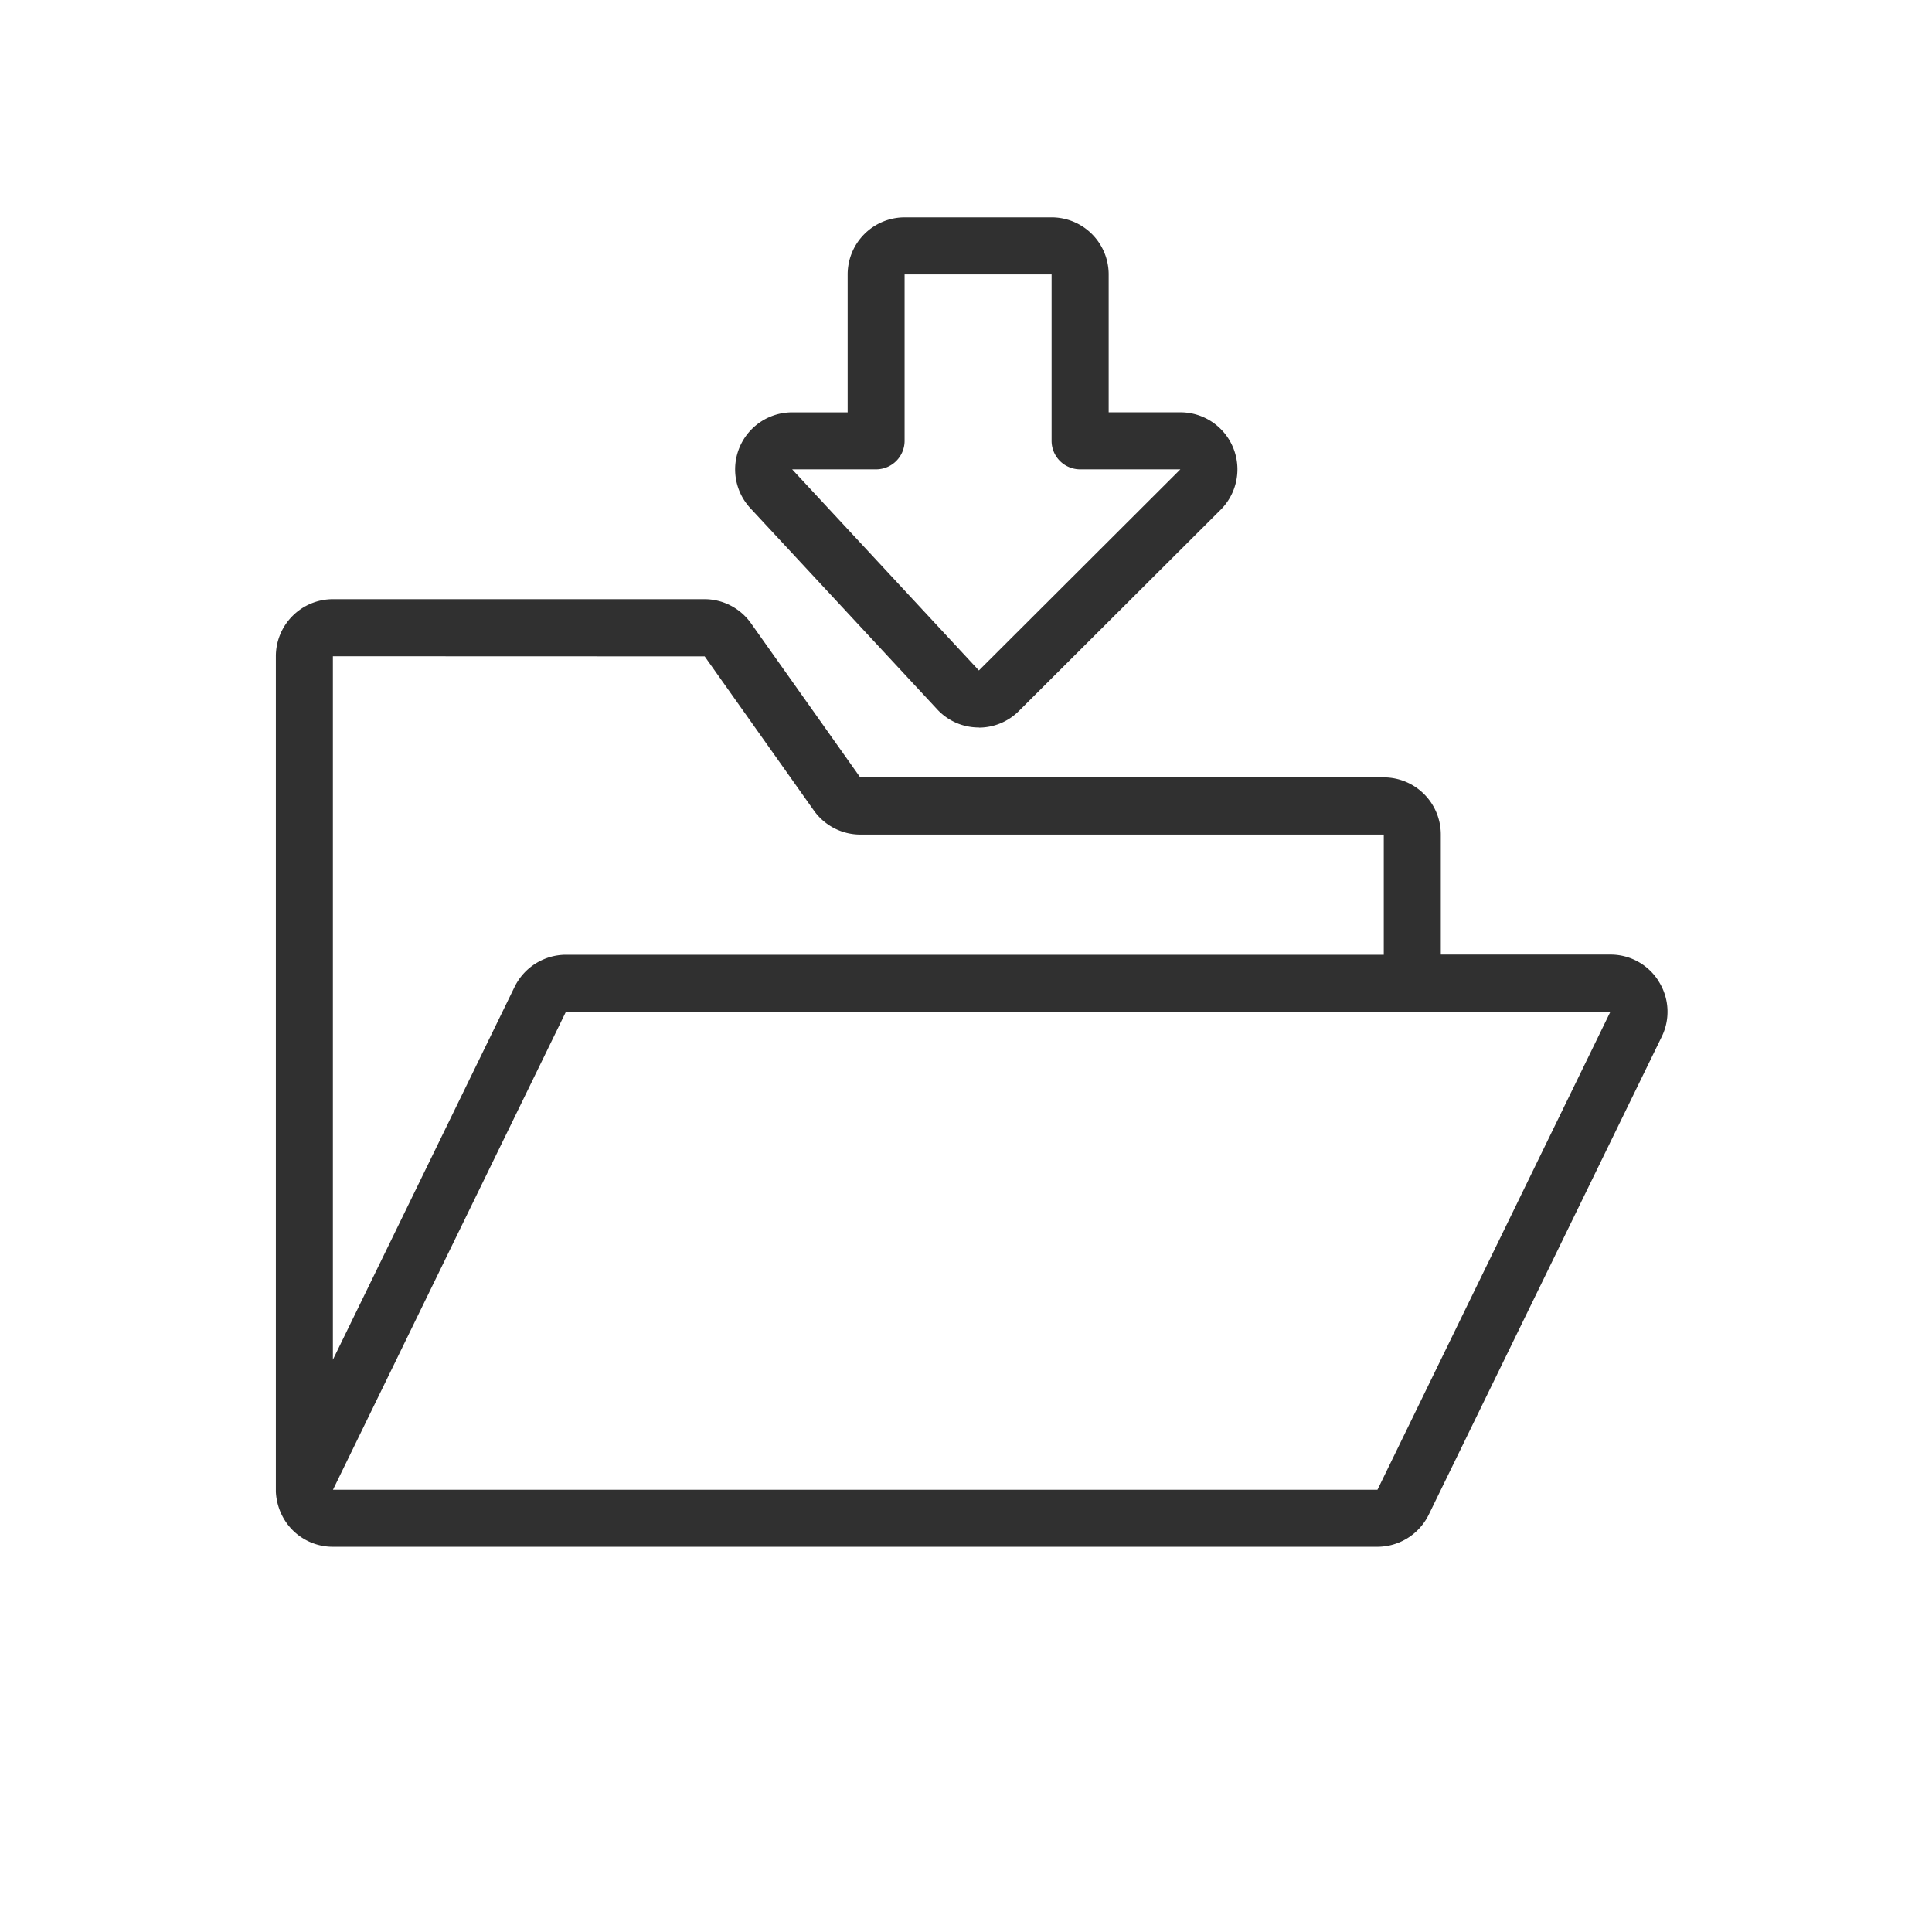<svg xmlns="http://www.w3.org/2000/svg" width="46" height="46"><path fill="none" d="M0 0h46v46H0z"/><g fill="#303030"><path d="M23.308 17.321h-.027a1.346 1.346 0 01-.969-.434L17.866 12.1a1.358 1.358 0 01.995-2.282h1.321V6.533a1.359 1.359 0 011.357-1.358h3.5a1.359 1.359 0 011.358 1.358v3.284h1.708a1.358 1.358 0 01.959 2.319l-4.8 4.788a1.347 1.347 0 01-.958.4m-4.445-6.149l4.446 4.788 4.797-4.788h-2.387a.679.679 0 01-.679-.679V6.533h-3.5v3.963a.679.679 0 01-.679.679z"/><path d="M39.494 23.366a1.351 1.351 0 00-1.151-.638h-4.038v-2.861a1.359 1.359 0 00-1.358-1.358H20.481l-2.6-3.669a1.359 1.359 0 00-1.108-.574H7.926a1.359 1.359 0 00-1.358 1.359v19.893a1.408 1.408 0 00.208.672 1.35 1.35 0 001.151.638h24.869a1.365 1.365 0 001.221-.763l5.547-11.38a1.35 1.35 0 00-.069-1.315m-22.717-7.742l2.6 3.67a1.36 1.36 0 001.108.573h12.461v2.861H13.474a1.366 1.366 0 00-1.221.763l-4.327 8.879V15.625zM32.797 35.47H7.928l5.546-11.38h24.868z"/></g><path fill="none" d="M6.568 5h32.863v33.391H6.568z"/></svg>